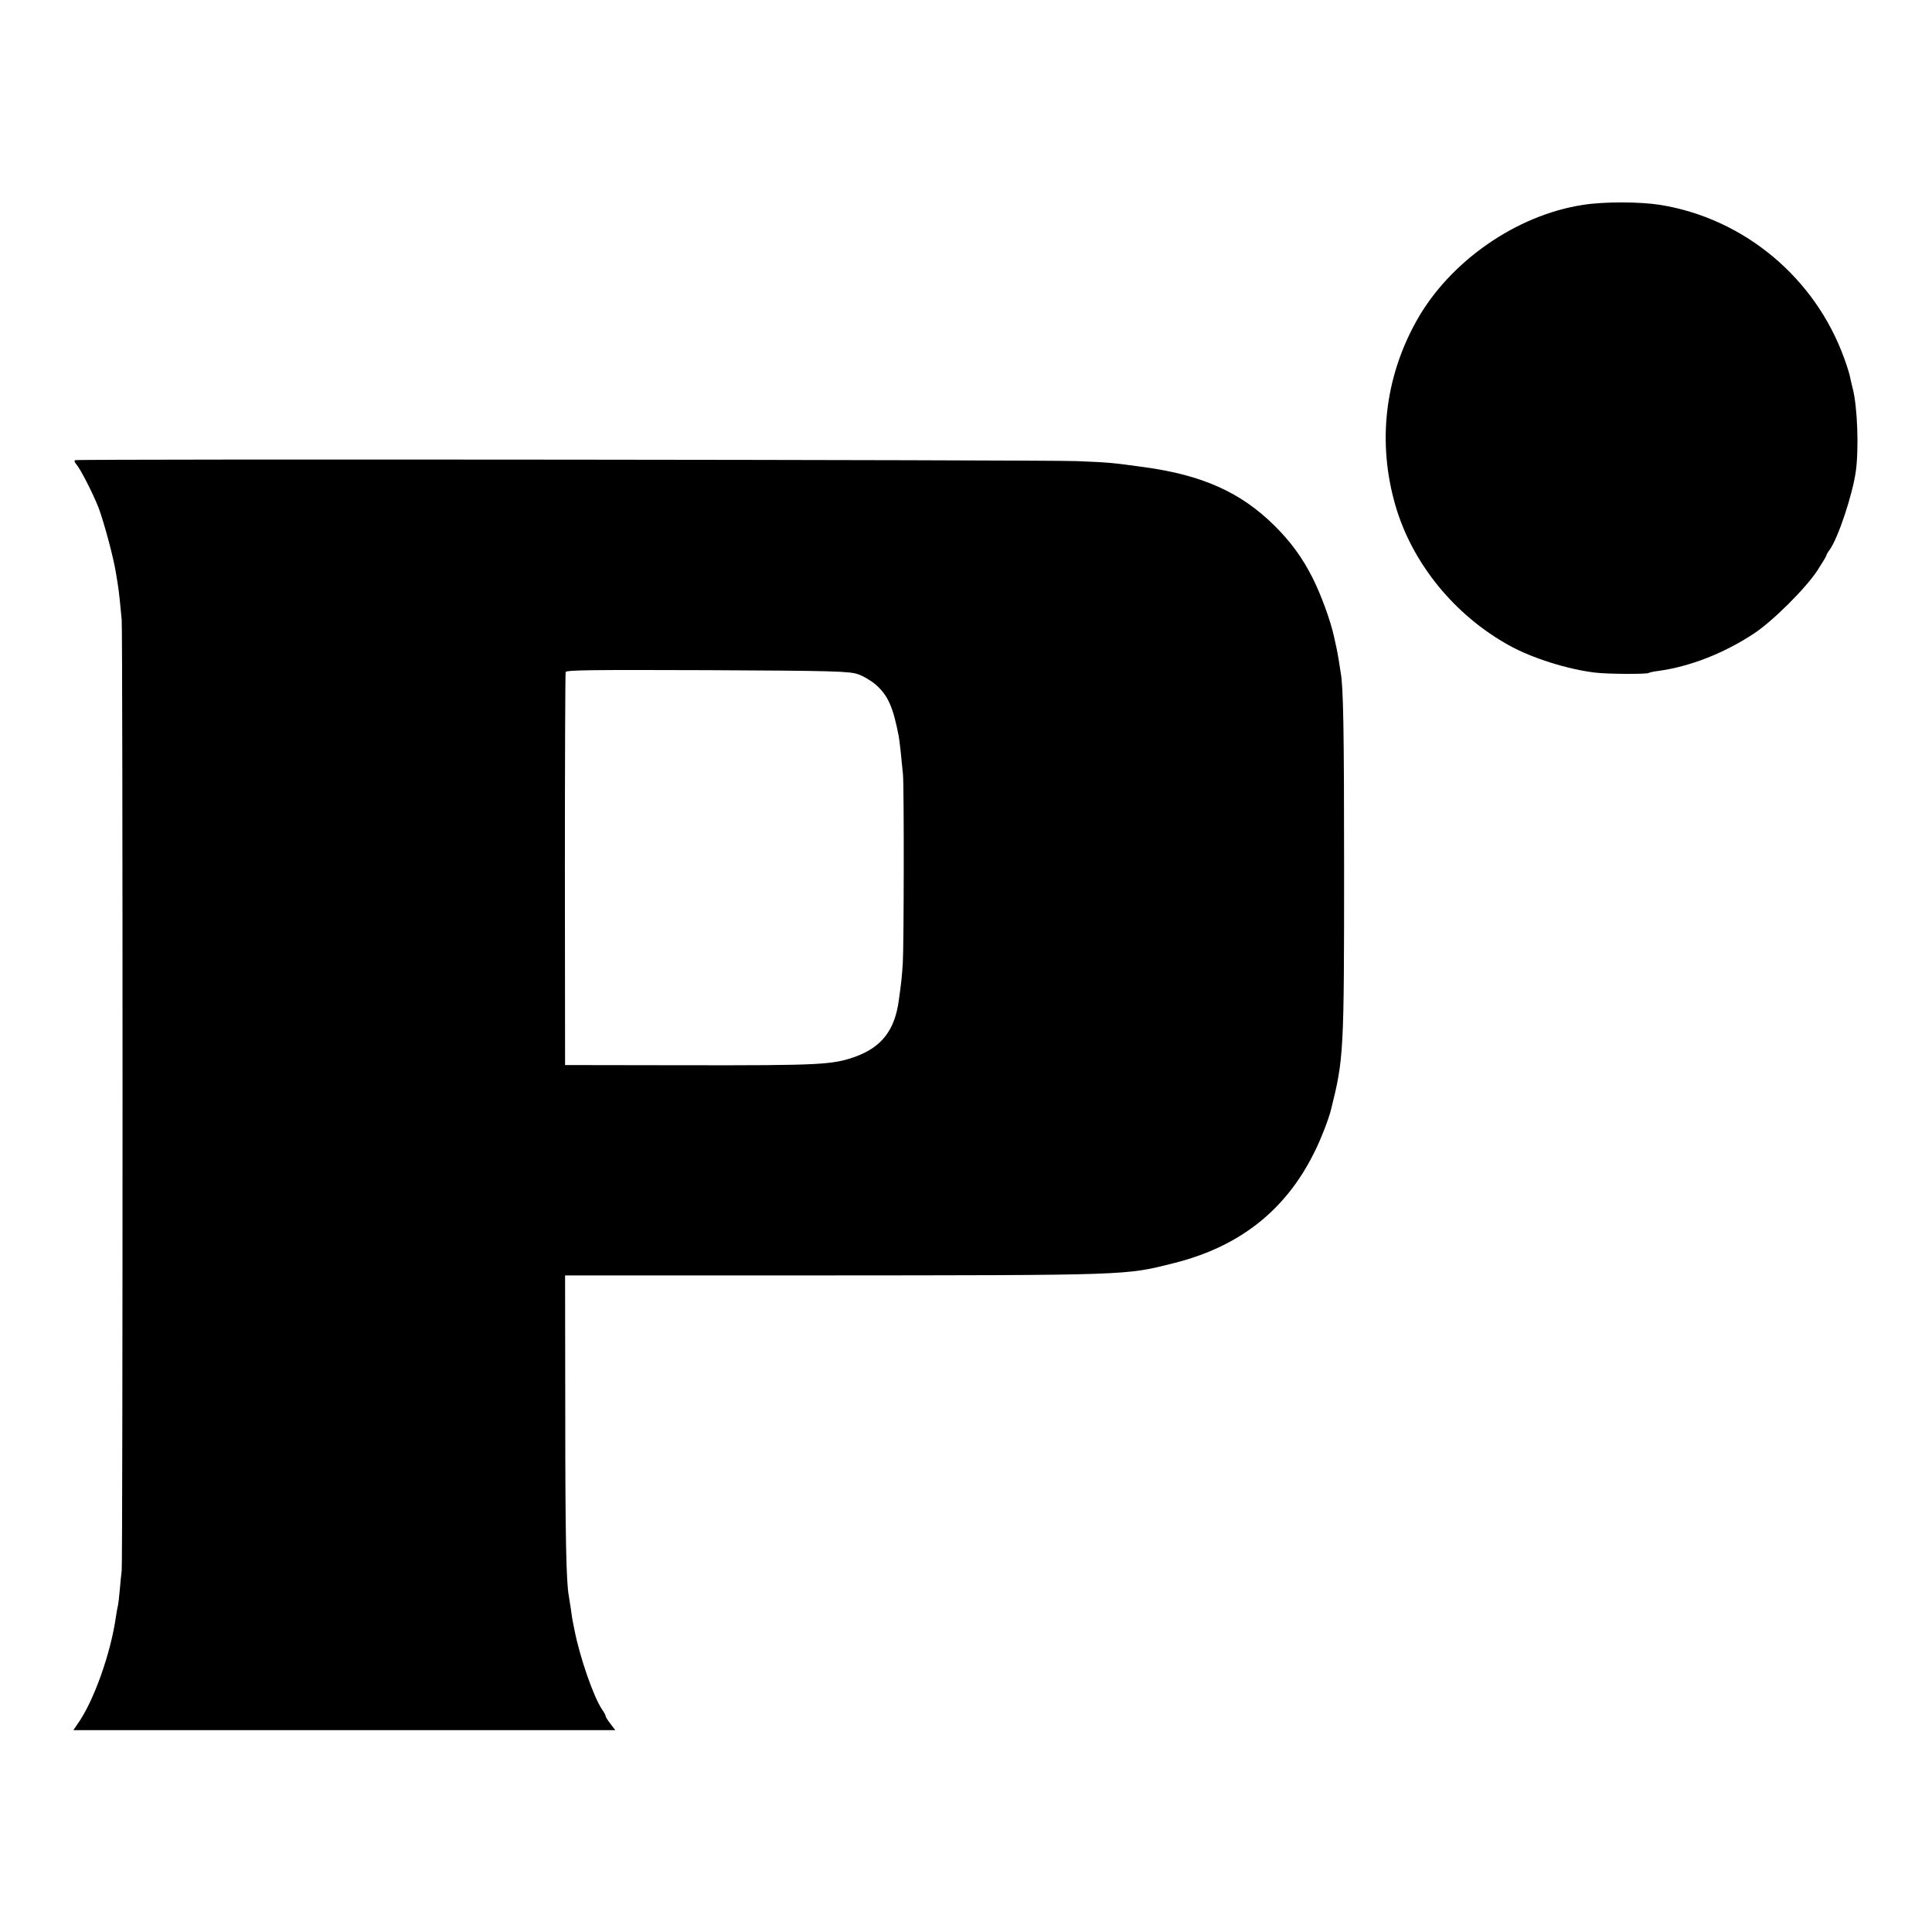 <svg version="1" xmlns="http://www.w3.org/2000/svg" width="1365.333" height="1365.333" viewBox="0 0 1024 1024"><path d="M839 108.6c-35.4 5.4-70.8 30.1-88.3 61.6-16.8 30.2-20.7 64.5-11.1 97.7 8.9 30.7 31.4 58.3 60.5 74.3 11.9 6.6 30.9 12.6 45.4 14.3 6.4.8 27.1.9 28.3.2.4-.3 2.7-.8 5.2-1.1 16.7-2.3 34.7-9.3 50.6-19.8 9.9-6.5 27.5-24 33.7-33.5 2.6-4 4.7-7.5 4.7-7.9 0-.3.8-1.8 1.9-3.2 4.5-6.5 11.9-28.8 13.7-41.2 1.7-12.1.9-34.4-1.6-44-.5-1.9-1.1-4.6-1.4-6-.2-1.4-1.6-5.9-3.1-10-15.4-42.8-53.1-74.2-97.5-81.4-10.6-1.7-29.8-1.8-41 0zM39.9 243.9c-.6.2-.5.9.4 2 2.4 2.7 8.7 15.1 11.9 23.1 2.9 7.7 8.1 26.9 9.3 35 .4 2.5.9 5.3 1 6.2.2.9.6 4.5 1 8 .3 3.5.8 8.1 1 10.3.6 5.2.6 500.1 0 504-.2 1.6-.7 6.1-1 10-.3 3.8-.8 7.7-1 8.5-.2.8-.7 3.3-1 5.5-2.7 19.6-11.9 45.5-20.5 57.4l-2.1 3.1h287.2l-2.5-3.3c-1.5-1.9-2.6-3.7-2.6-4.1 0-.5-.8-2-1.8-3.4-4.6-6.7-12-28.1-14.8-42.7-.4-2.2-.8-4.2-.9-4.5-.1-.3-.5-3-.9-6-.5-3-1-6.2-1.1-7-1.4-7.4-1.9-31.2-1.9-95.3l-.1-74.7H430c170-.1 166.2 0 192.1-6.5 34.8-8.7 59.2-27.9 74.4-58.5 3.3-6.4 7.8-18 9-23 6.7-26.9 6.9-30 6.9-128 0-72.6-.4-96.1-1.8-103.5-.2-1.1-.7-4.3-1.1-7-.5-2.8-.9-5.2-1-5.5-.1-.3-.7-3.1-1.4-6.4-1.9-8.7-6.8-22.1-11.3-31.1-5.4-10.8-11.7-19.4-20.4-28-17.8-17.6-38.2-26.7-68.9-30.9-17.4-2.4-18.6-2.5-35.8-3.2-16.3-.7-528.8-1.2-530.8-.5zm414.7 113.4c2.8.9 7.2 3.5 9.7 5.7 6.4 5.7 9.1 11.8 12.1 27.5.4 2.2 1.5 12.4 2.2 20 .6 7.1.5 90.3-.1 100-.5 7.5-.7 9.5-2.1 19.6-2.1 15.8-9 24.7-22.6 29.8-12.4 4.5-18.6 4.8-90.3 4.7l-64-.1-.1-103.5c0-56.9.2-104.1.4-104.8.4-1.1 14.4-1.2 75.1-1 67.1.3 75.1.6 79.7 2.1z"/></svg>